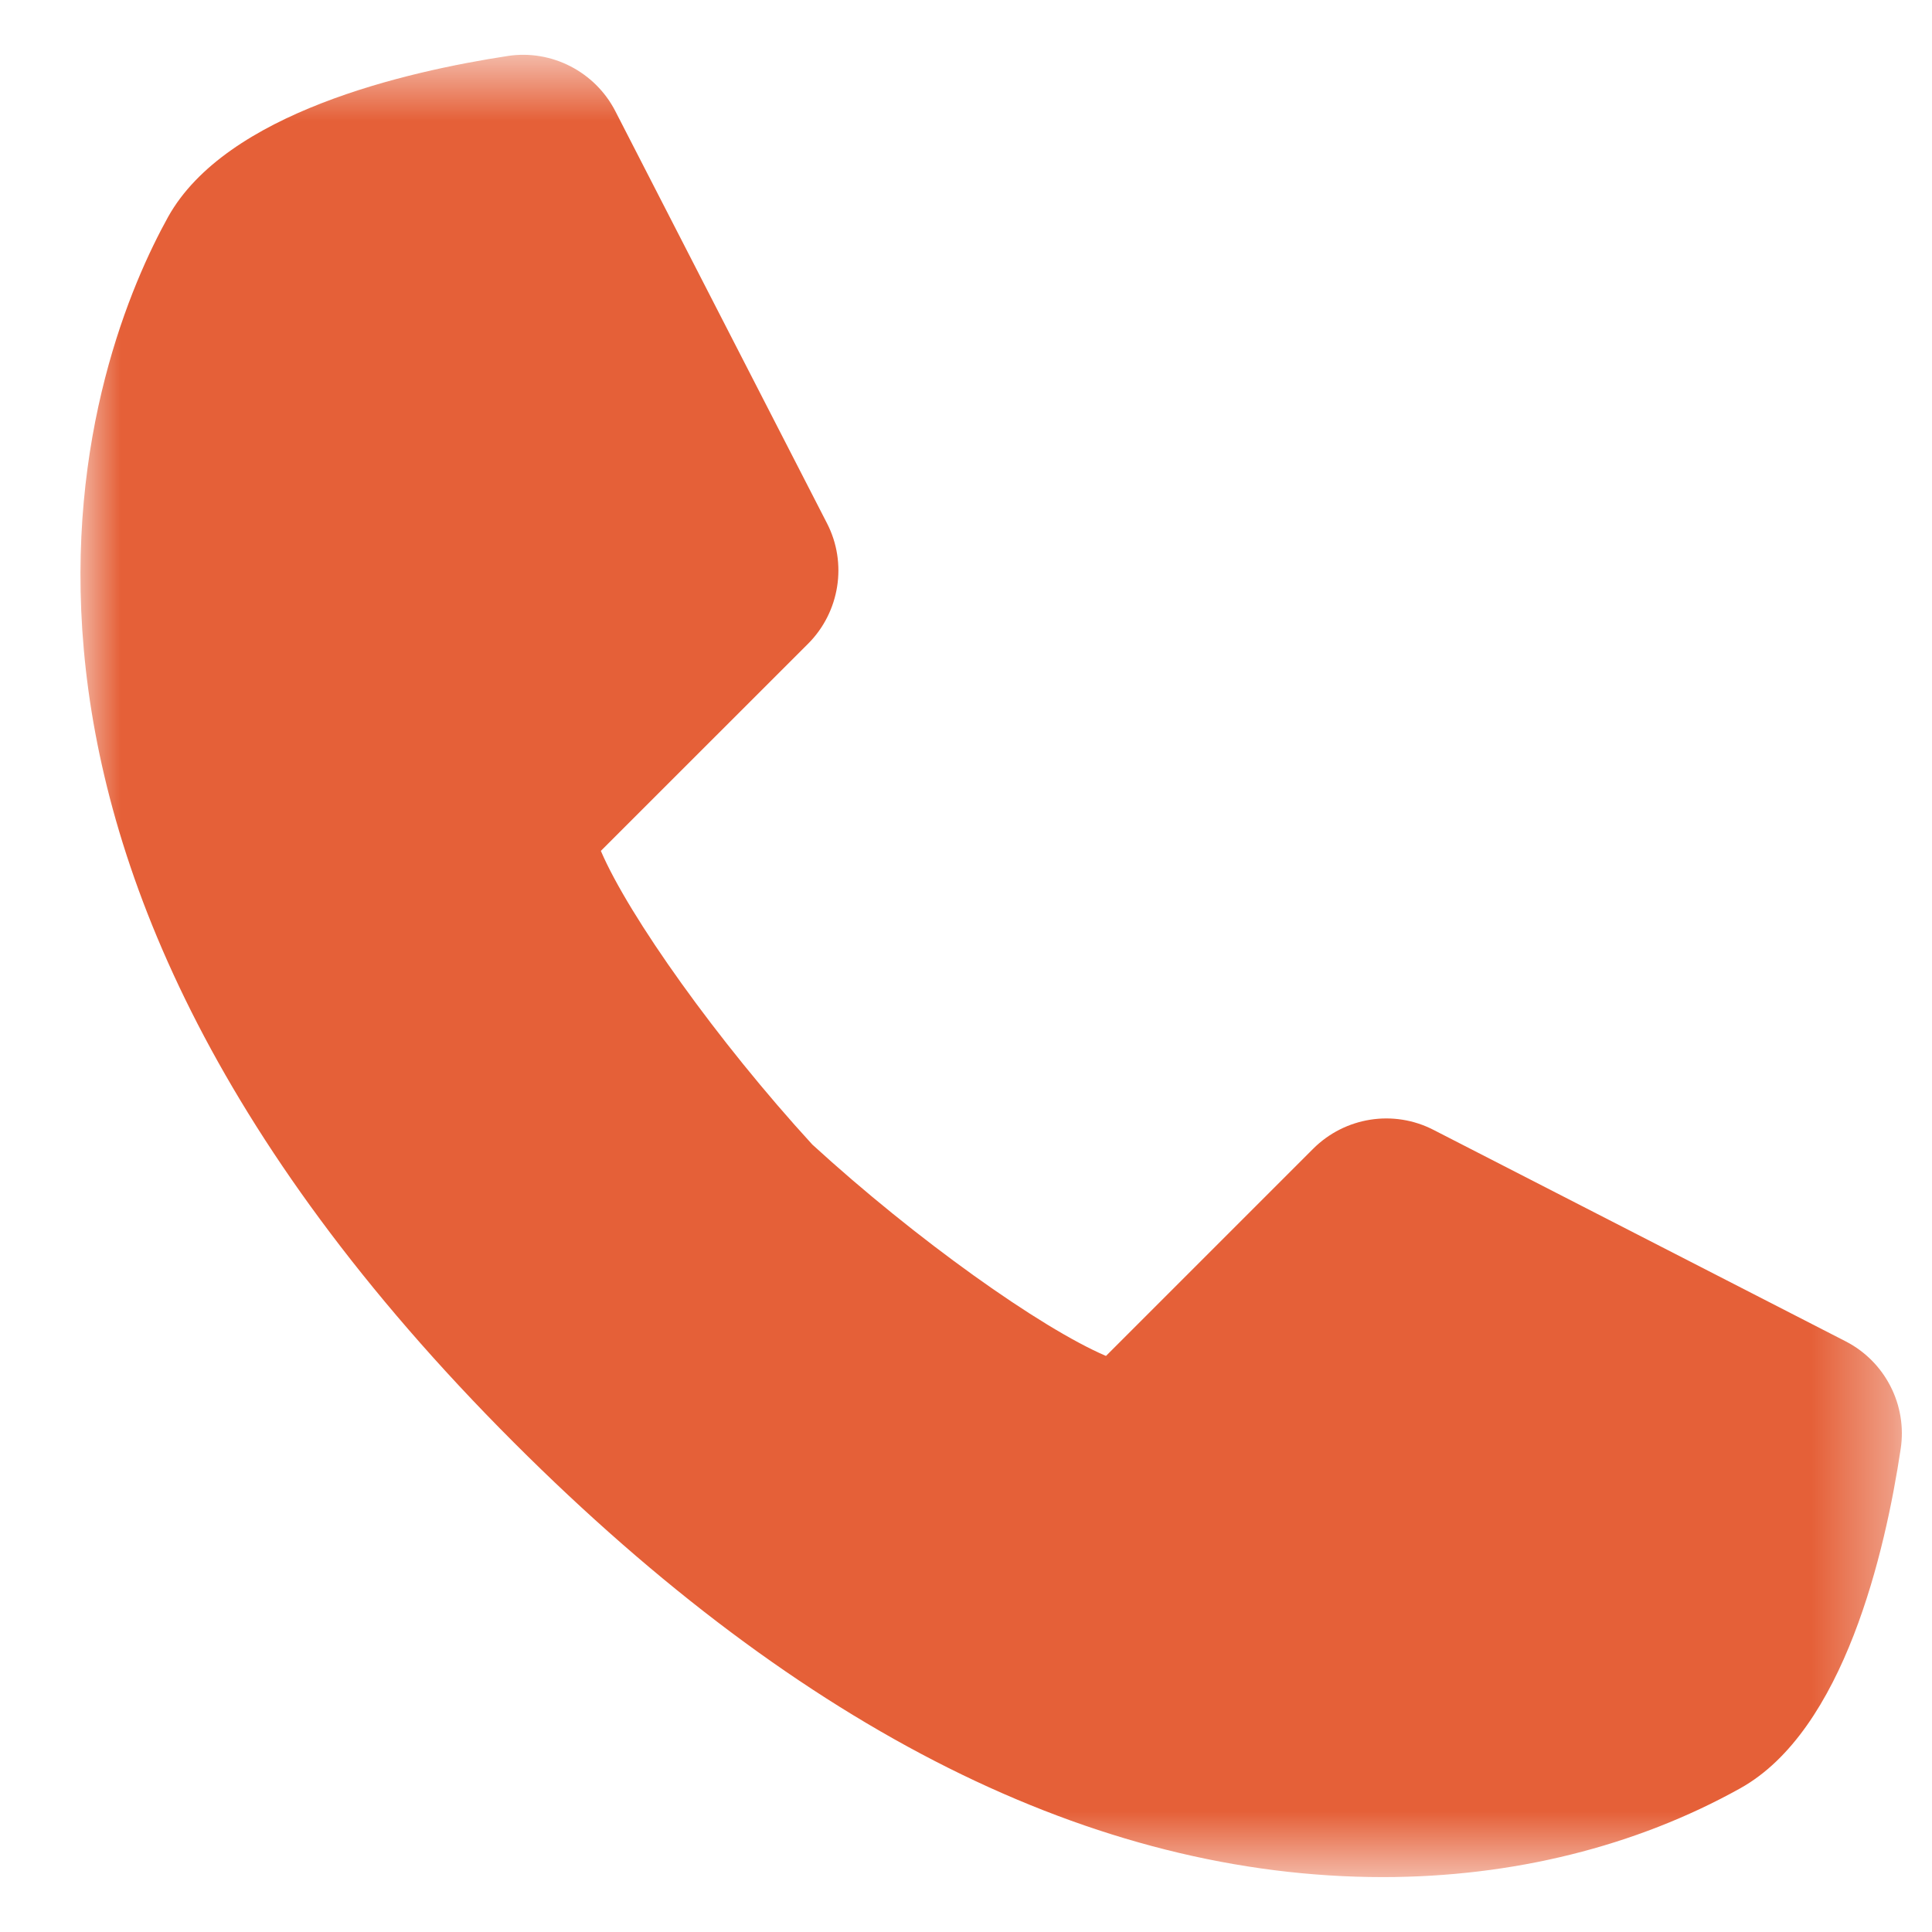 <svg width="24" height="24" viewBox="0 0 24 24" fill="none" xmlns="http://www.w3.org/2000/svg">
<mask id="mask0_1_235" style="mask-type:alpha" maskUnits="userSpaceOnUse" x="1" y="0" width="23" height="24">
<path fill-rule="evenodd" clip-rule="evenodd" d="M1 0.682H23.626V23.319H1V0.682Z" fill="white"/>
</mask>
<g mask="url(#mask0_1_235)">
<path fill-rule="evenodd" clip-rule="evenodd" d="M17.177 23.318V23.318C13.598 23.317 9.966 21.502 6.386 17.922C-1.223 10.314 1.175 4.343 2.089 2.693C2.812 1.4 5.042 0.889 6.31 0.695C6.851 0.613 7.392 0.89 7.644 1.381L10.274 6.502C10.528 6.996 10.432 7.602 10.039 7.996L7.464 10.57C7.811 11.38 8.908 12.927 10.091 14.218C11.38 15.398 12.928 16.497 13.739 16.844L16.312 14.271C16.707 13.876 17.311 13.78 17.808 14.036L22.93 16.664C23.418 16.916 23.694 17.454 23.611 17.998C23.421 19.266 22.909 21.498 21.616 22.216C20.32 22.938 18.787 23.318 17.177 23.318" fill="#E56038"/>
</g>
</svg>
